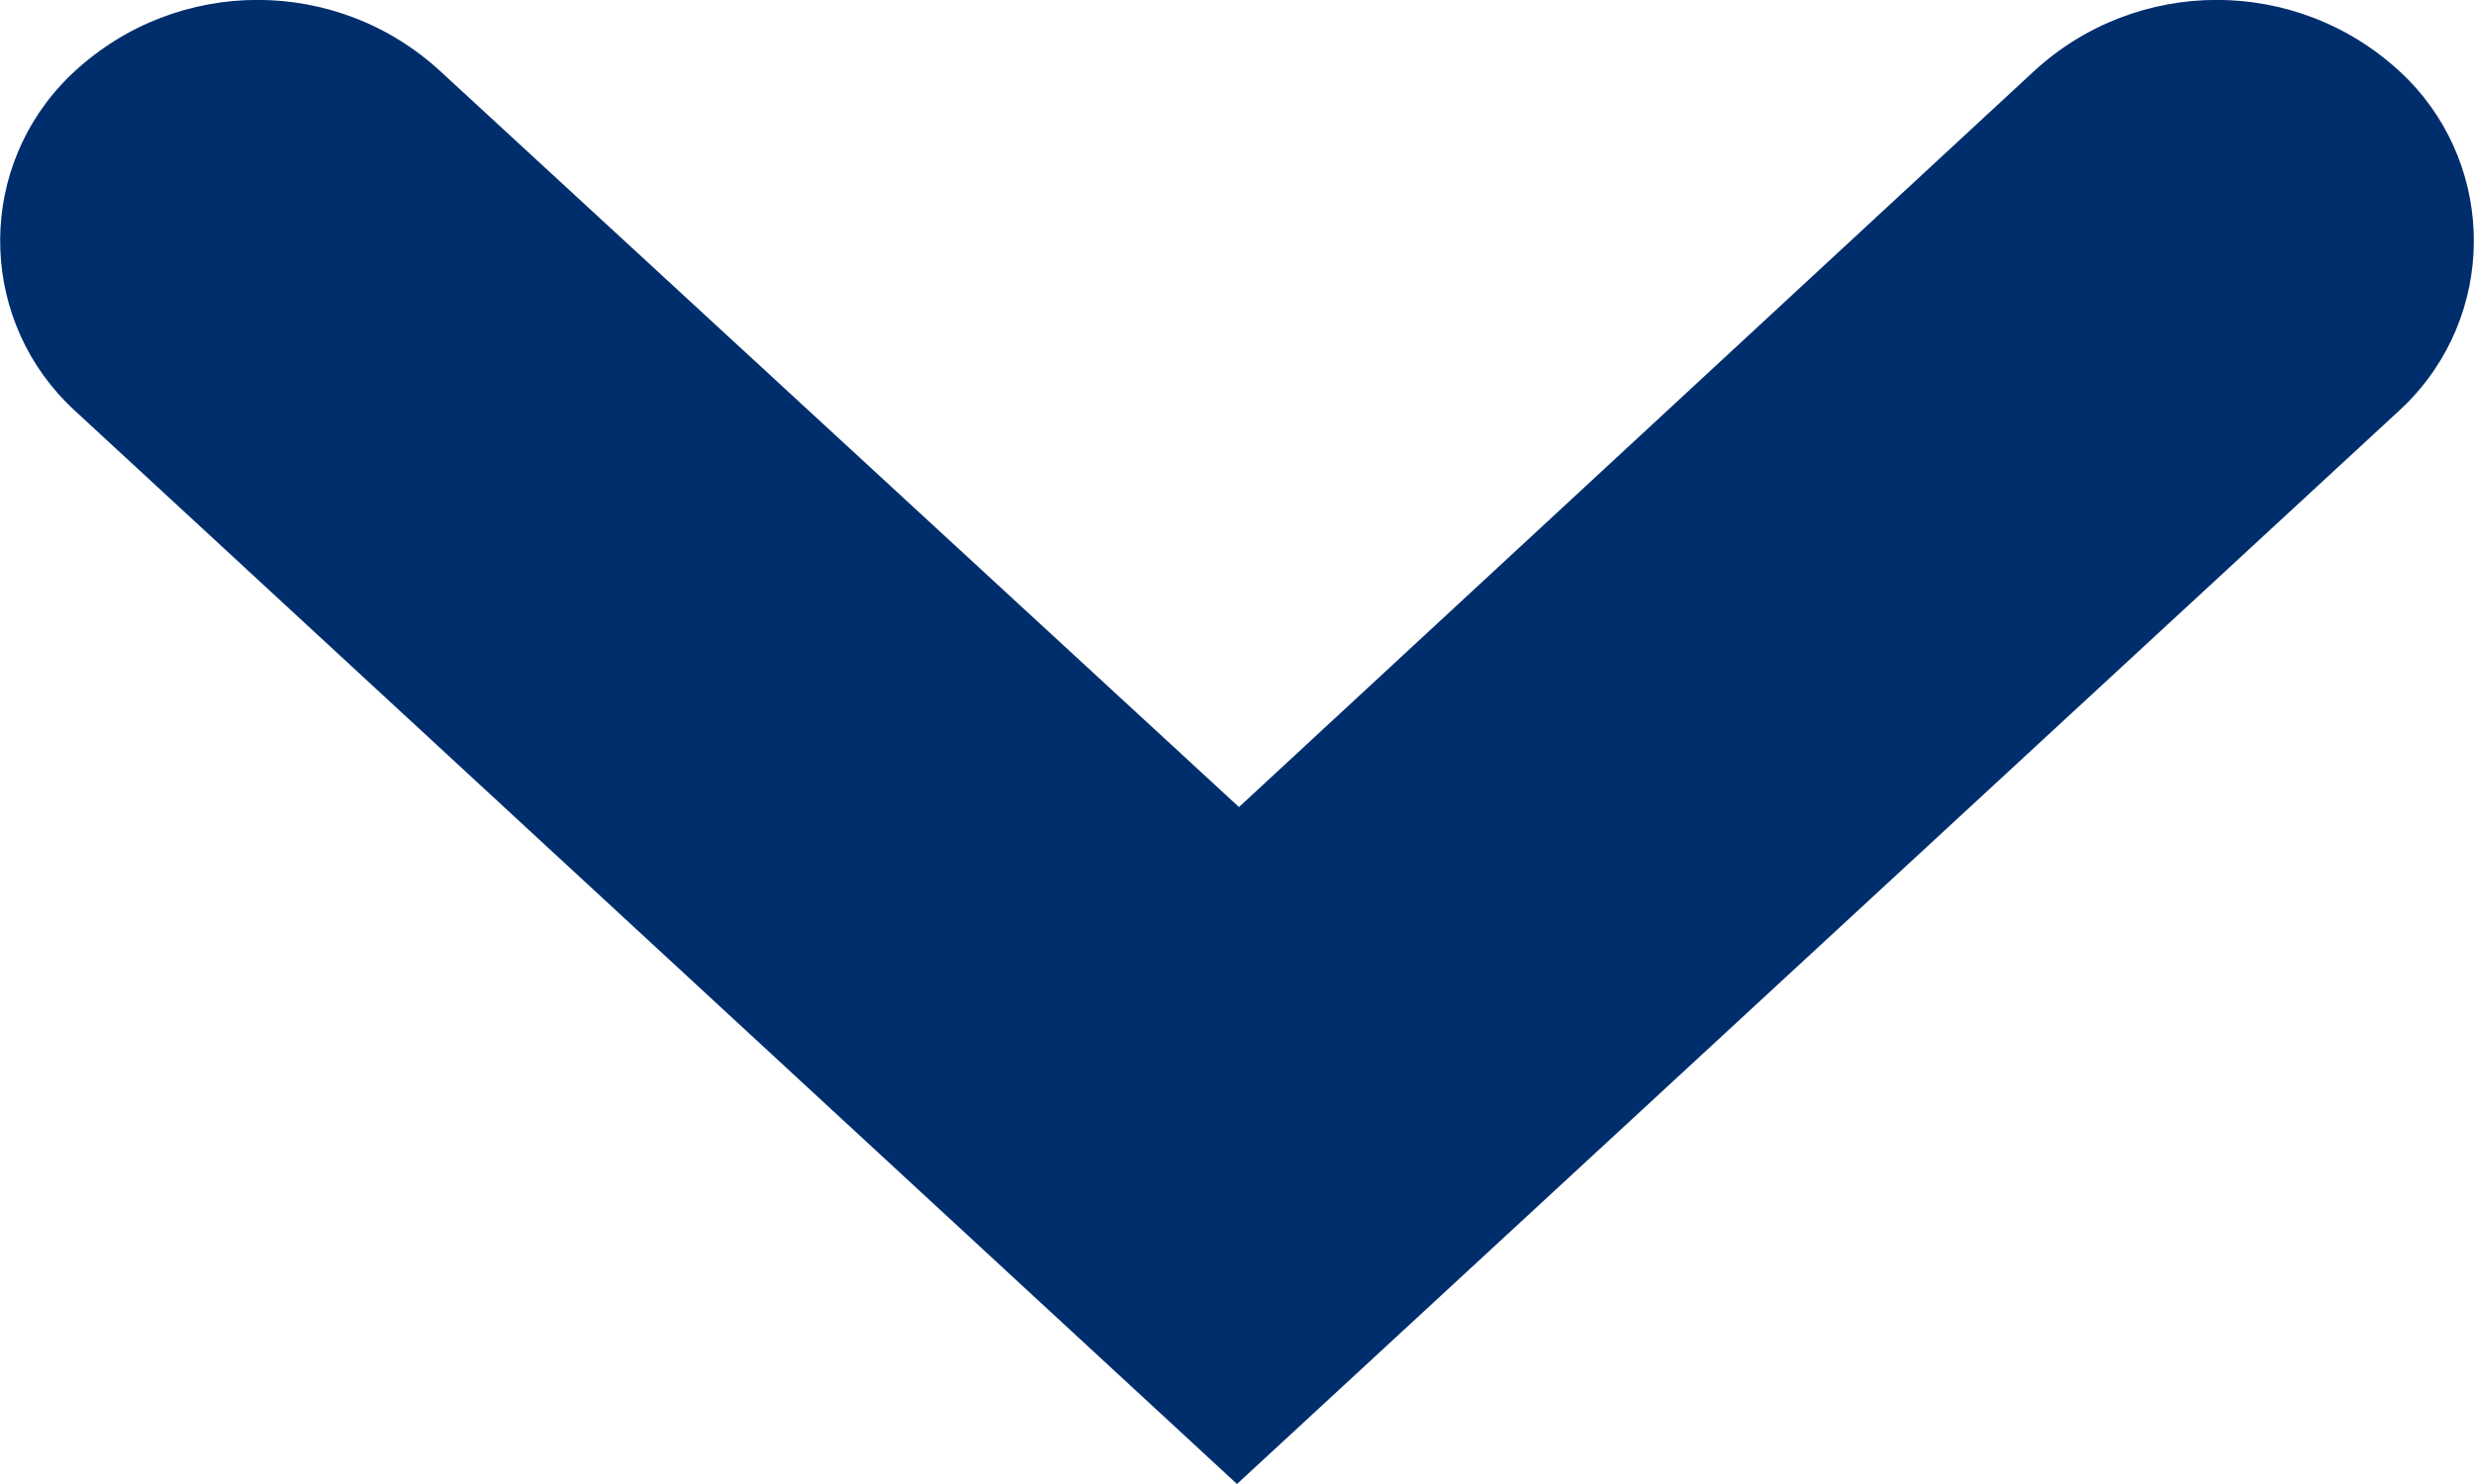 <?xml version="1.0" encoding="UTF-8"?>
<svg width="10px" height="6px" viewBox="0 0 10 6" version="1.1" xmlns="http://www.w3.org/2000/svg" xmlns:xlink="http://www.w3.org/1999/xlink">
    <!-- Generator: sketchtool 60.1 (101010) - https://sketch.com -->
    <title>945A8207-81A3-4D66-8EEE-0869C06802E4</title>
    <desc>Created with sketchtool.</desc>
    <g id="1280" stroke="none" stroke-width="1" fill="none" fill-rule="evenodd">
        <g id="1280_05fichaproducto_" transform="translate(-881, -492)" fill="#002e6d">
            <g id="ficha" transform="translate(727, 232)">
                <g id="pay" transform="translate(0, 242)">
                    <g id="Group-6" transform="translate(2, 0)">
                        <g id="unidades" transform="translate(86, 8)">
                            <g id="atoms/ico/24/ico_drop" transform="translate(71, 13) rotate(-360) translate(-71, -13) translate(66, 10)">
                                <g id="drop" transform="translate(0, -0)">
                                    <path d="M7.711,7.7 C7.362,8.078 6.772,8.101 6.394,7.752 C6.376,7.736 6.359,7.718 6.342,7.7 L2,3 L2,3 L6.342,-1.7 C6.691,-2.078 7.281,-2.101 7.658,-1.752 C7.676,-1.736 7.694,-1.718 7.71,-1.7 C8.097,-1.282 8.097,-0.637 7.711,-0.219 L4.737,3.008 L4.737,3.008 L7.71,6.219 C8.097,6.637 8.097,7.282 7.711,7.7 Z" id="Shape-Copy" transform="translate(5, 3) rotate(-90) translate(-5, -3) "></path>
                                </g>
                            </g>
                        </g>
                    </g>
                </g>
            </g>
        </g>
    </g>
</svg>